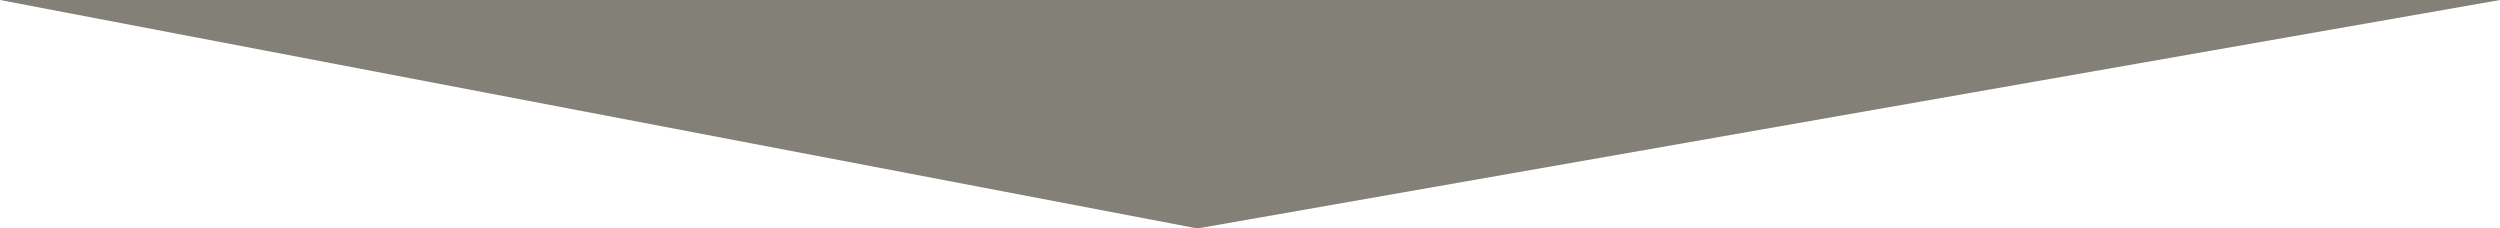 <?xml version="1.0" encoding="UTF-8"?>
<svg id="_レイヤー_2" data-name="レイヤー 2" xmlns="http://www.w3.org/2000/svg" width="143.35" height="13.1" viewBox="0 0 143.35 13.1">
  <defs>
    <style>
      .cls-1 {
        fill: #838077;
      }
    </style>
  </defs>
  <g id="_レイヤー_1-2" data-name="レイヤー 1">
    <polygon class="cls-1" points="143.35 0 68.66 13.1 0 0 143.35 0"/>
  </g>
</svg>